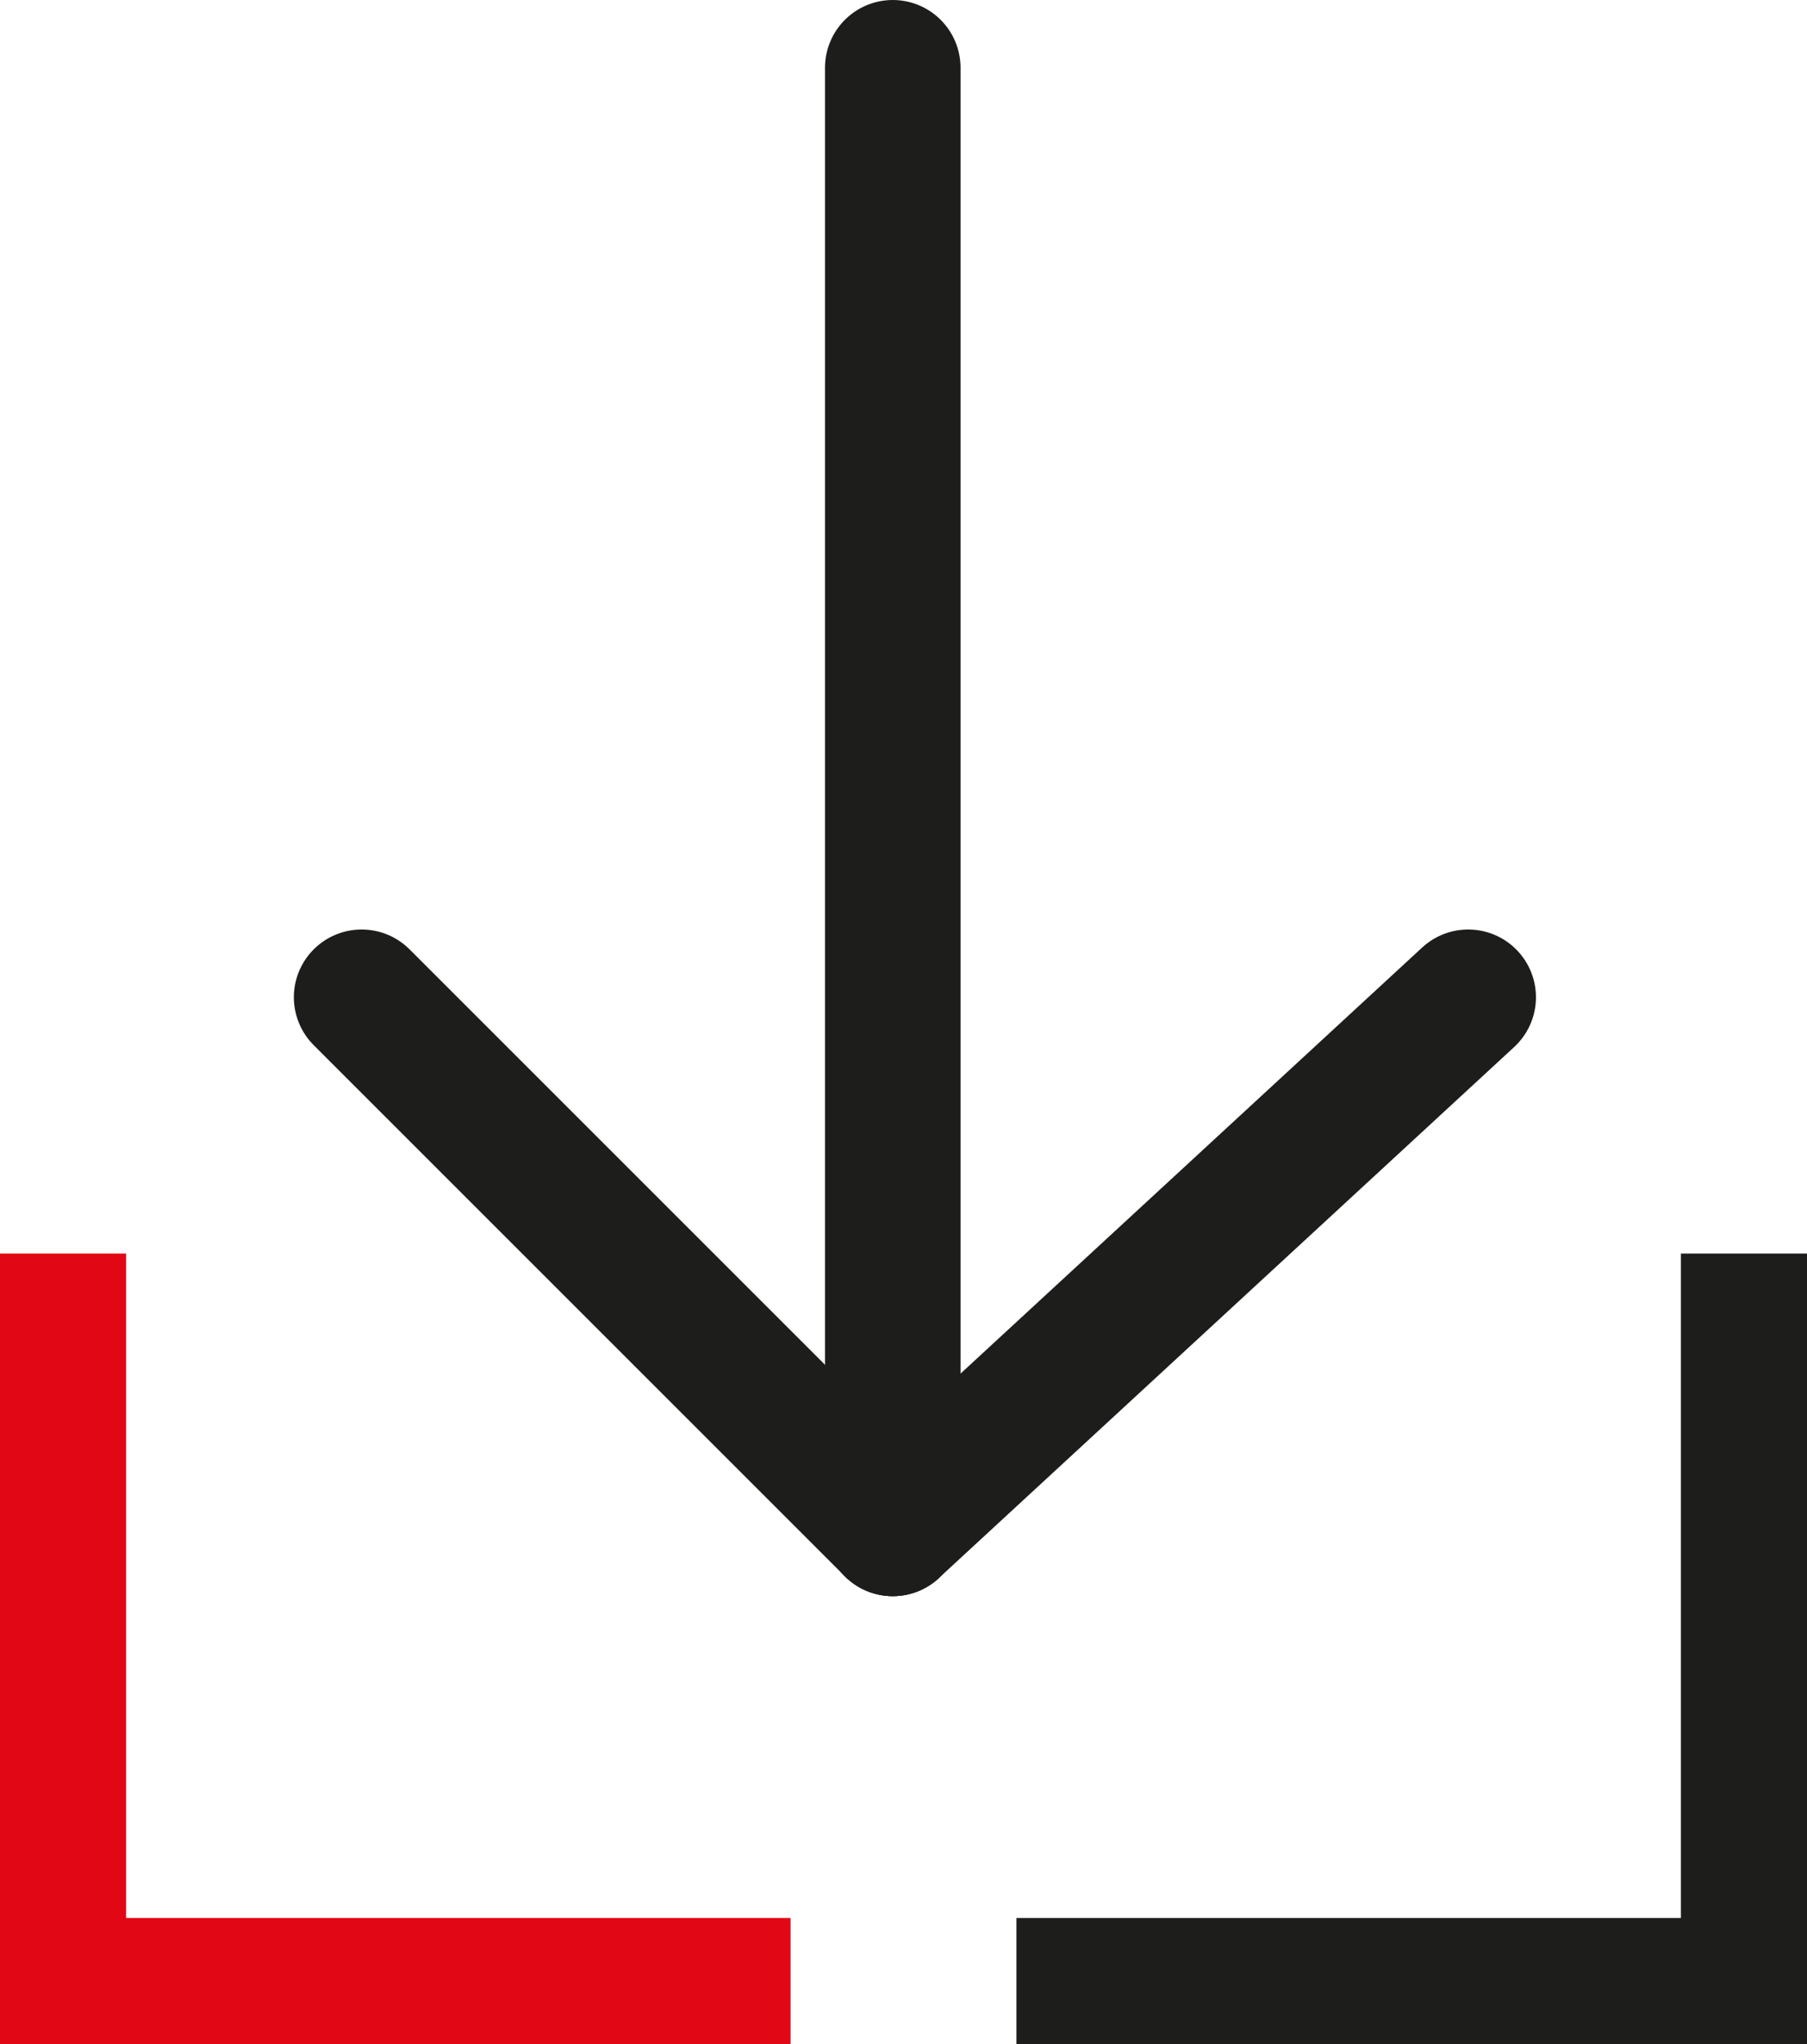 <svg xmlns="http://www.w3.org/2000/svg" width="32" height="36.2" viewBox="0 0 32 36.2">
  <g id="download" transform="translate(0 1.2)">
    <path id="Page_1_Copy" data-name="Page 1 Copy" d="M0,0V14H2.233V2.233H14V0Z" transform="translate(0 35) rotate(-90)" fill="#e20714"/>
    <path id="Page_1_Copy_2" data-name="Page 1 Copy 2" d="M0,0V14H-2.233V2.233H-14V0Z" transform="translate(32 35) rotate(90)" fill="#1d1d1b"/>
    <g id="Icon" transform="translate(26) rotate(90)">
      <path id="Stroke_52" data-name="Stroke 52" d="M9.406,10.19,0,0,9.406,10.19Z" transform="translate(16.461)" fill="none" stroke="#1d1d1b" stroke-linecap="round" stroke-linejoin="round" stroke-miterlimit="10" stroke-width="2.4"/>
      <path id="Stroke_54" data-name="Stroke 54" d="M0,0H25.867" transform="translate(0 10.19)" fill="none" stroke="#1d1d1b" stroke-linecap="round" stroke-linejoin="round" stroke-miterlimit="10" stroke-width="2.4"/>
      <path id="Stroke_56" data-name="Stroke 56" d="M9.406,0,0,9.406" transform="translate(16.461 10.19)" fill="none" stroke="#1d1d1b" stroke-linecap="round" stroke-linejoin="round" stroke-miterlimit="10" stroke-width="2.4"/>
    </g>
  </g>
</svg>
